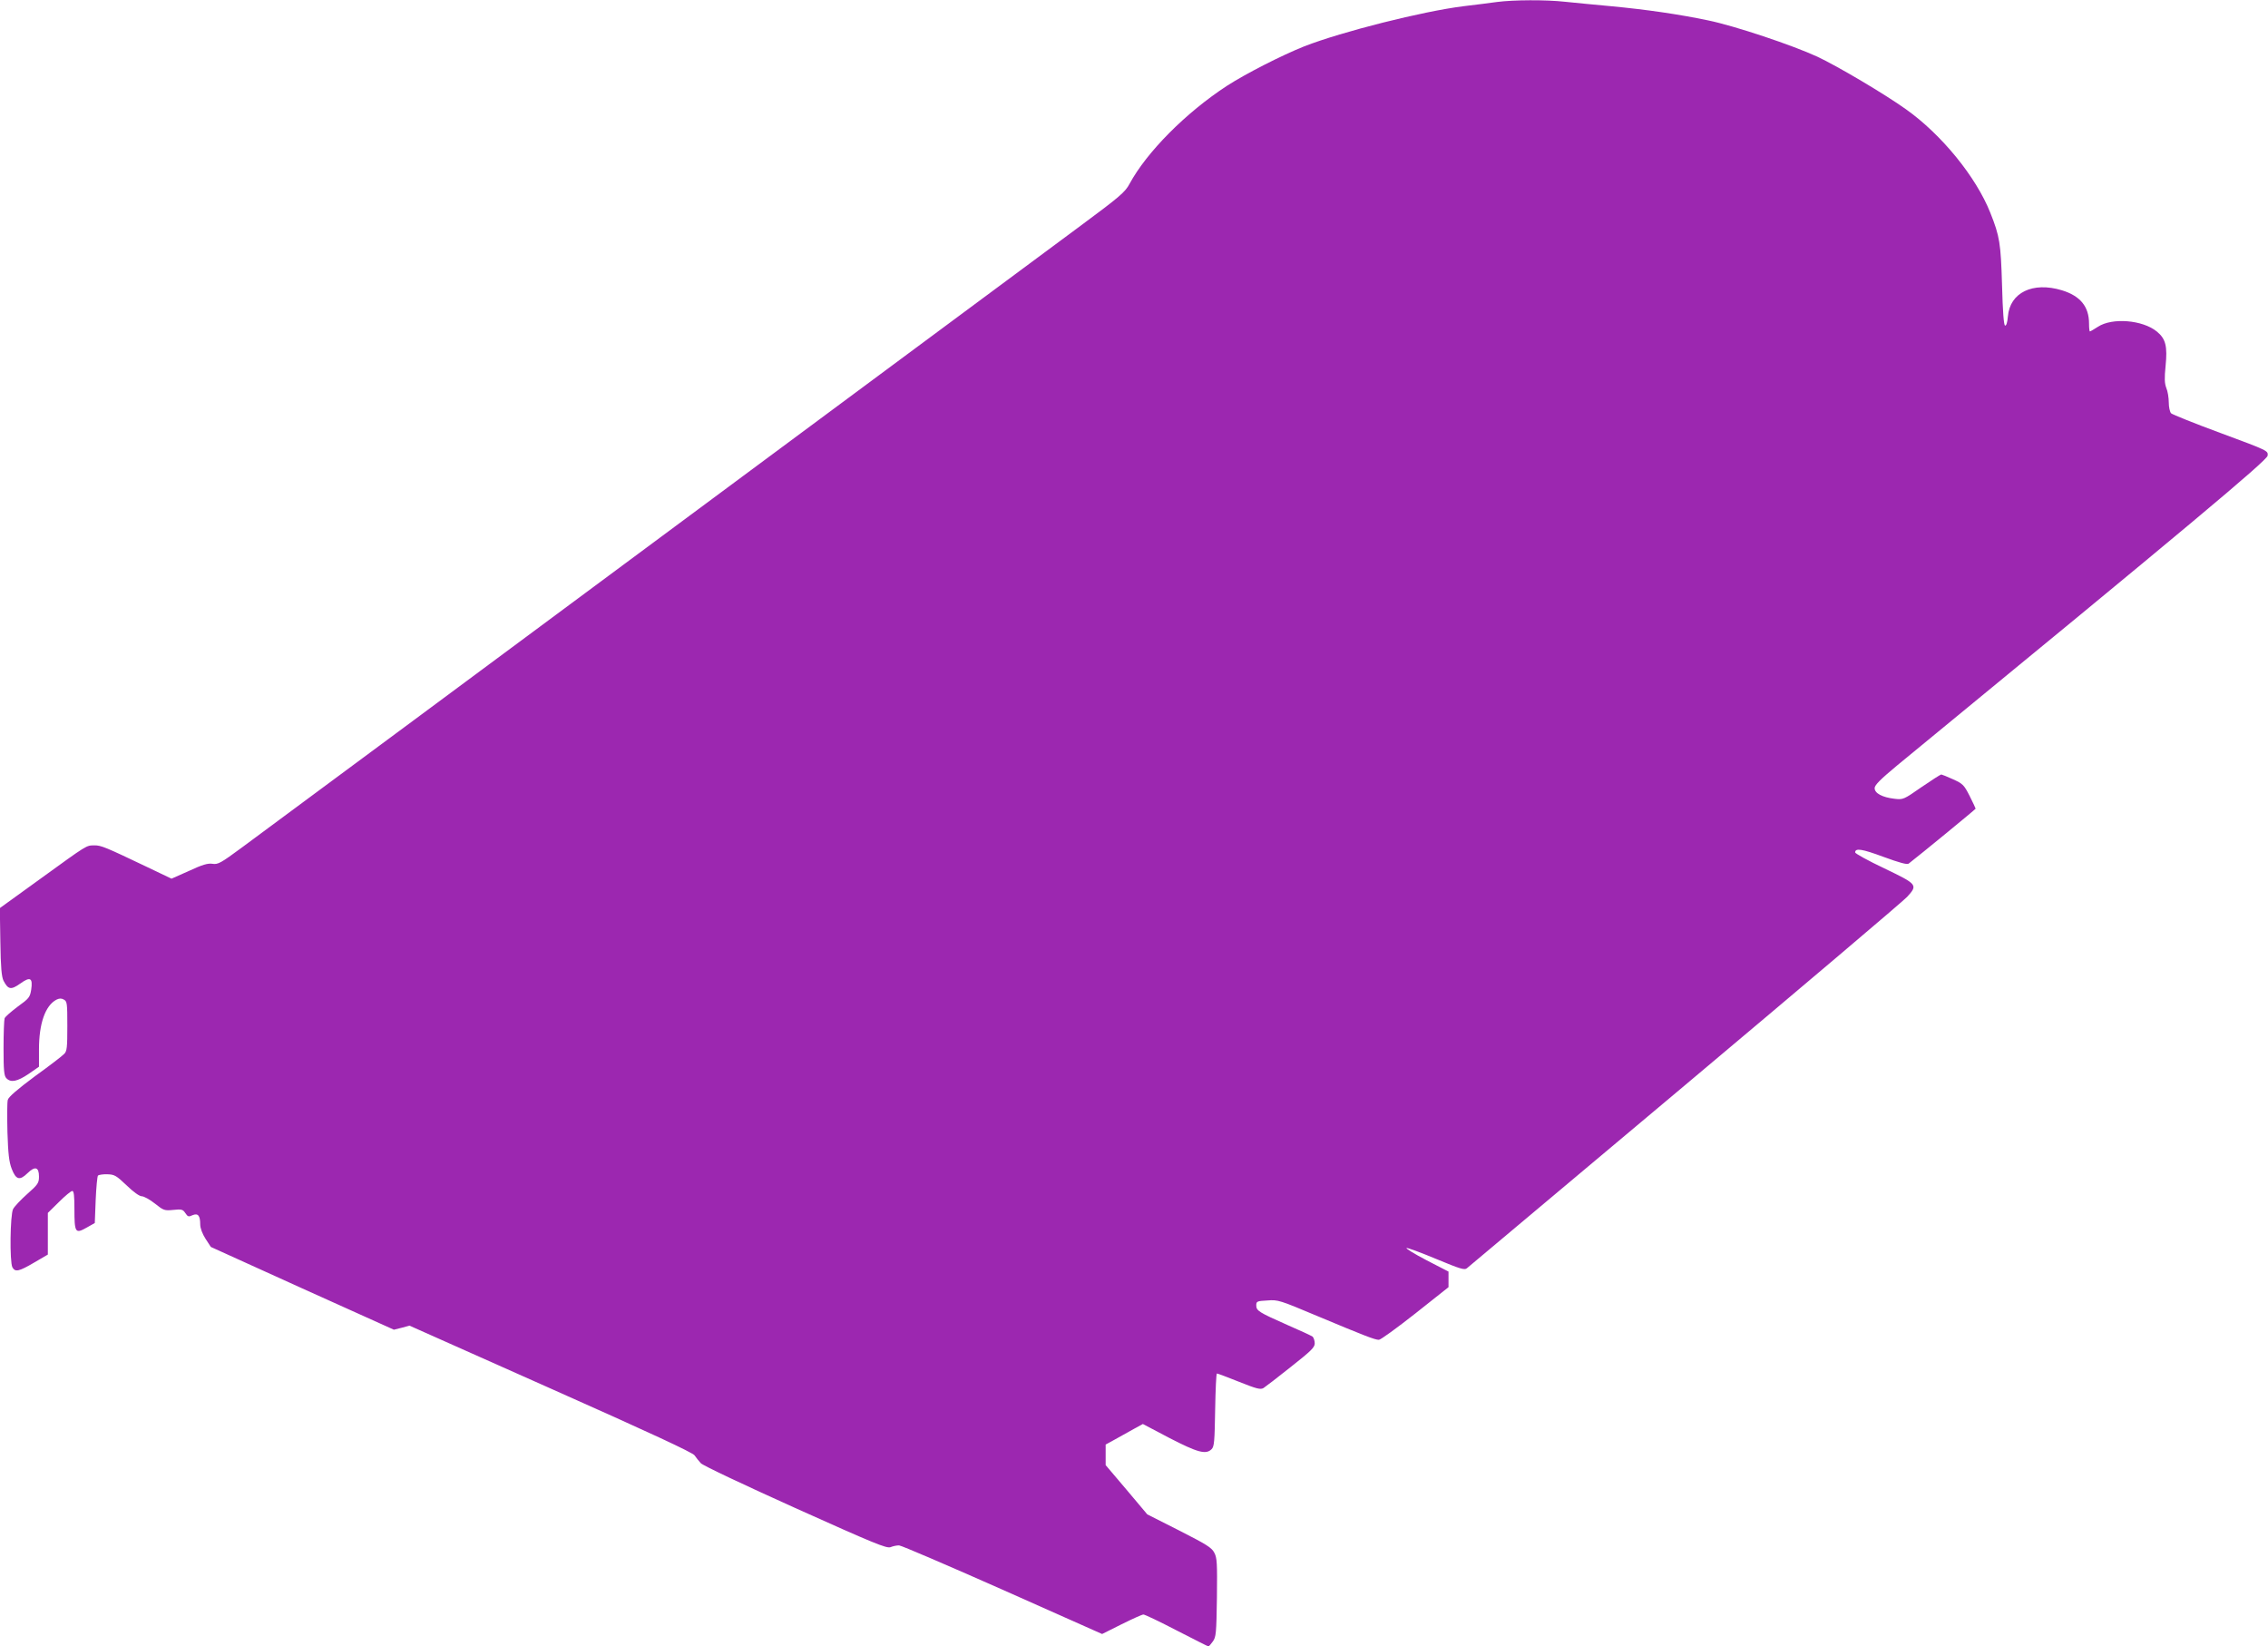 <?xml version="1.0" standalone="no"?>
<!DOCTYPE svg PUBLIC "-//W3C//DTD SVG 20010904//EN"
 "http://www.w3.org/TR/2001/REC-SVG-20010904/DTD/svg10.dtd">
<svg version="1.0" xmlns="http://www.w3.org/2000/svg"
 width="1280pt" height="929pt" viewBox="0 0 1280 929"
 preserveAspectRatio="xMidYMid meet">
<g transform="translate(0,929) scale(0.1,-0.1)"
fill="#9c27b0" stroke="none">
<path d="M8450 9279 c-36 -5 -121 -16 -190 -24 -232 -29 -684 -143 -898 -226
-128 -51 -330 -154 -437 -223 -233 -152 -453 -374 -550 -553 -25 -47 -54 -72
-274 -235 -135 -100 -586 -434 -1001 -742 -2499 -1853 -3620 -2684 -3736
-2769 -118 -87 -134 -96 -165 -91 -26 4 -57 -5 -132 -40 l-99 -44 -136 65
c-239 114 -261 123 -299 123 -48 -1 -36 6 -307 -190 l-227 -164 3 -191 c2
-144 7 -197 18 -219 26 -50 42 -53 94 -16 57 41 72 33 62 -35 -7 -42 -12 -49
-76 -95 -37 -28 -71 -57 -74 -66 -3 -9 -6 -85 -6 -169 0 -126 3 -156 16 -169
25 -26 61 -19 125 24 l59 41 0 98 c0 145 35 246 98 280 16 8 28 9 42 1 19 -10
20 -21 20 -150 0 -120 -2 -142 -18 -157 -9 -10 -83 -67 -165 -126 -101 -75
-149 -117 -153 -133 -4 -14 -4 -95 -2 -182 4 -123 9 -168 24 -207 24 -62 45
-68 89 -25 43 42 65 35 65 -19 0 -36 -6 -45 -66 -98 -36 -32 -72 -70 -80 -85
-17 -33 -20 -298 -4 -329 16 -28 36 -24 123 27 l77 45 0 117 0 118 63 62 c34
34 68 62 75 62 9 0 12 -28 12 -102 0 -133 5 -141 67 -106 l48 27 5 130 c3 71
9 133 13 138 5 4 29 8 53 7 40 -1 50 -7 108 -62 39 -38 73 -62 86 -62 12 0 45
-18 74 -41 49 -39 54 -41 104 -36 47 5 54 3 68 -18 14 -21 19 -22 40 -12 31
13 44 -1 44 -52 0 -21 12 -53 30 -81 l30 -46 516 -234 517 -233 44 11 44 12
797 -355 c560 -249 801 -361 812 -377 8 -12 24 -32 35 -44 11 -13 249 -125
533 -253 445 -200 515 -229 538 -221 14 6 35 10 48 10 12 0 275 -113 584 -250
l562 -250 110 55 c60 30 116 55 123 55 8 0 92 -40 188 -90 96 -49 176 -90 179
-90 3 0 14 13 25 28 18 25 20 45 23 247 2 195 1 224 -15 254 -15 29 -45 47
-198 125 l-180 91 -117 139 -118 139 0 58 0 58 53 29 c28 16 76 42 104 58 l53
29 150 -79 c159 -82 206 -95 238 -63 15 15 17 44 20 222 2 113 6 205 10 205 4
0 60 -21 125 -47 100 -40 121 -45 138 -35 11 7 80 60 154 119 114 90 135 110
135 133 0 15 -6 32 -12 38 -7 5 -71 35 -143 66 -160 71 -175 80 -175 110 0 23
4 25 63 28 60 5 70 1 282 -88 263 -110 324 -134 347 -134 10 0 102 67 205 148
l188 149 0 44 0 44 -124 64 c-69 36 -119 67 -113 69 6 2 82 -26 168 -62 135
-56 160 -64 173 -52 9 7 563 472 1231 1033 668 561 1232 1039 1253 1062 62 68
59 71 -128 161 -91 43 -165 84 -165 90 0 26 39 20 160 -25 90 -33 134 -45 142
-38 65 50 378 307 378 310 0 2 -15 34 -34 72 -32 63 -39 69 -94 94 -33 15 -63
27 -66 27 -4 0 -54 -32 -111 -71 -102 -71 -104 -72 -154 -66 -68 8 -111 31
-111 60 0 17 32 49 127 128 1636 1343 2088 1721 2091 1748 3 28 3 28 -264 127
-147 54 -273 105 -281 112 -7 8 -13 35 -13 61 0 27 -6 64 -14 82 -10 27 -11
54 -4 124 11 111 1 153 -49 194 -80 66 -253 80 -333 27 -22 -14 -42 -26 -45
-26 -3 0 -5 20 -5 44 0 96 -49 156 -153 188 -165 50 -294 -13 -305 -148 -3
-34 -9 -53 -16 -51 -7 2 -13 76 -17 228 -7 236 -13 275 -66 408 -80 202 -275
442 -477 585 -119 85 -384 242 -499 296 -141 65 -466 174 -617 205 -168 35
-347 61 -548 80 -92 8 -208 20 -259 25 -108 12 -291 11 -383 -1z"/>
</g>
</svg>
